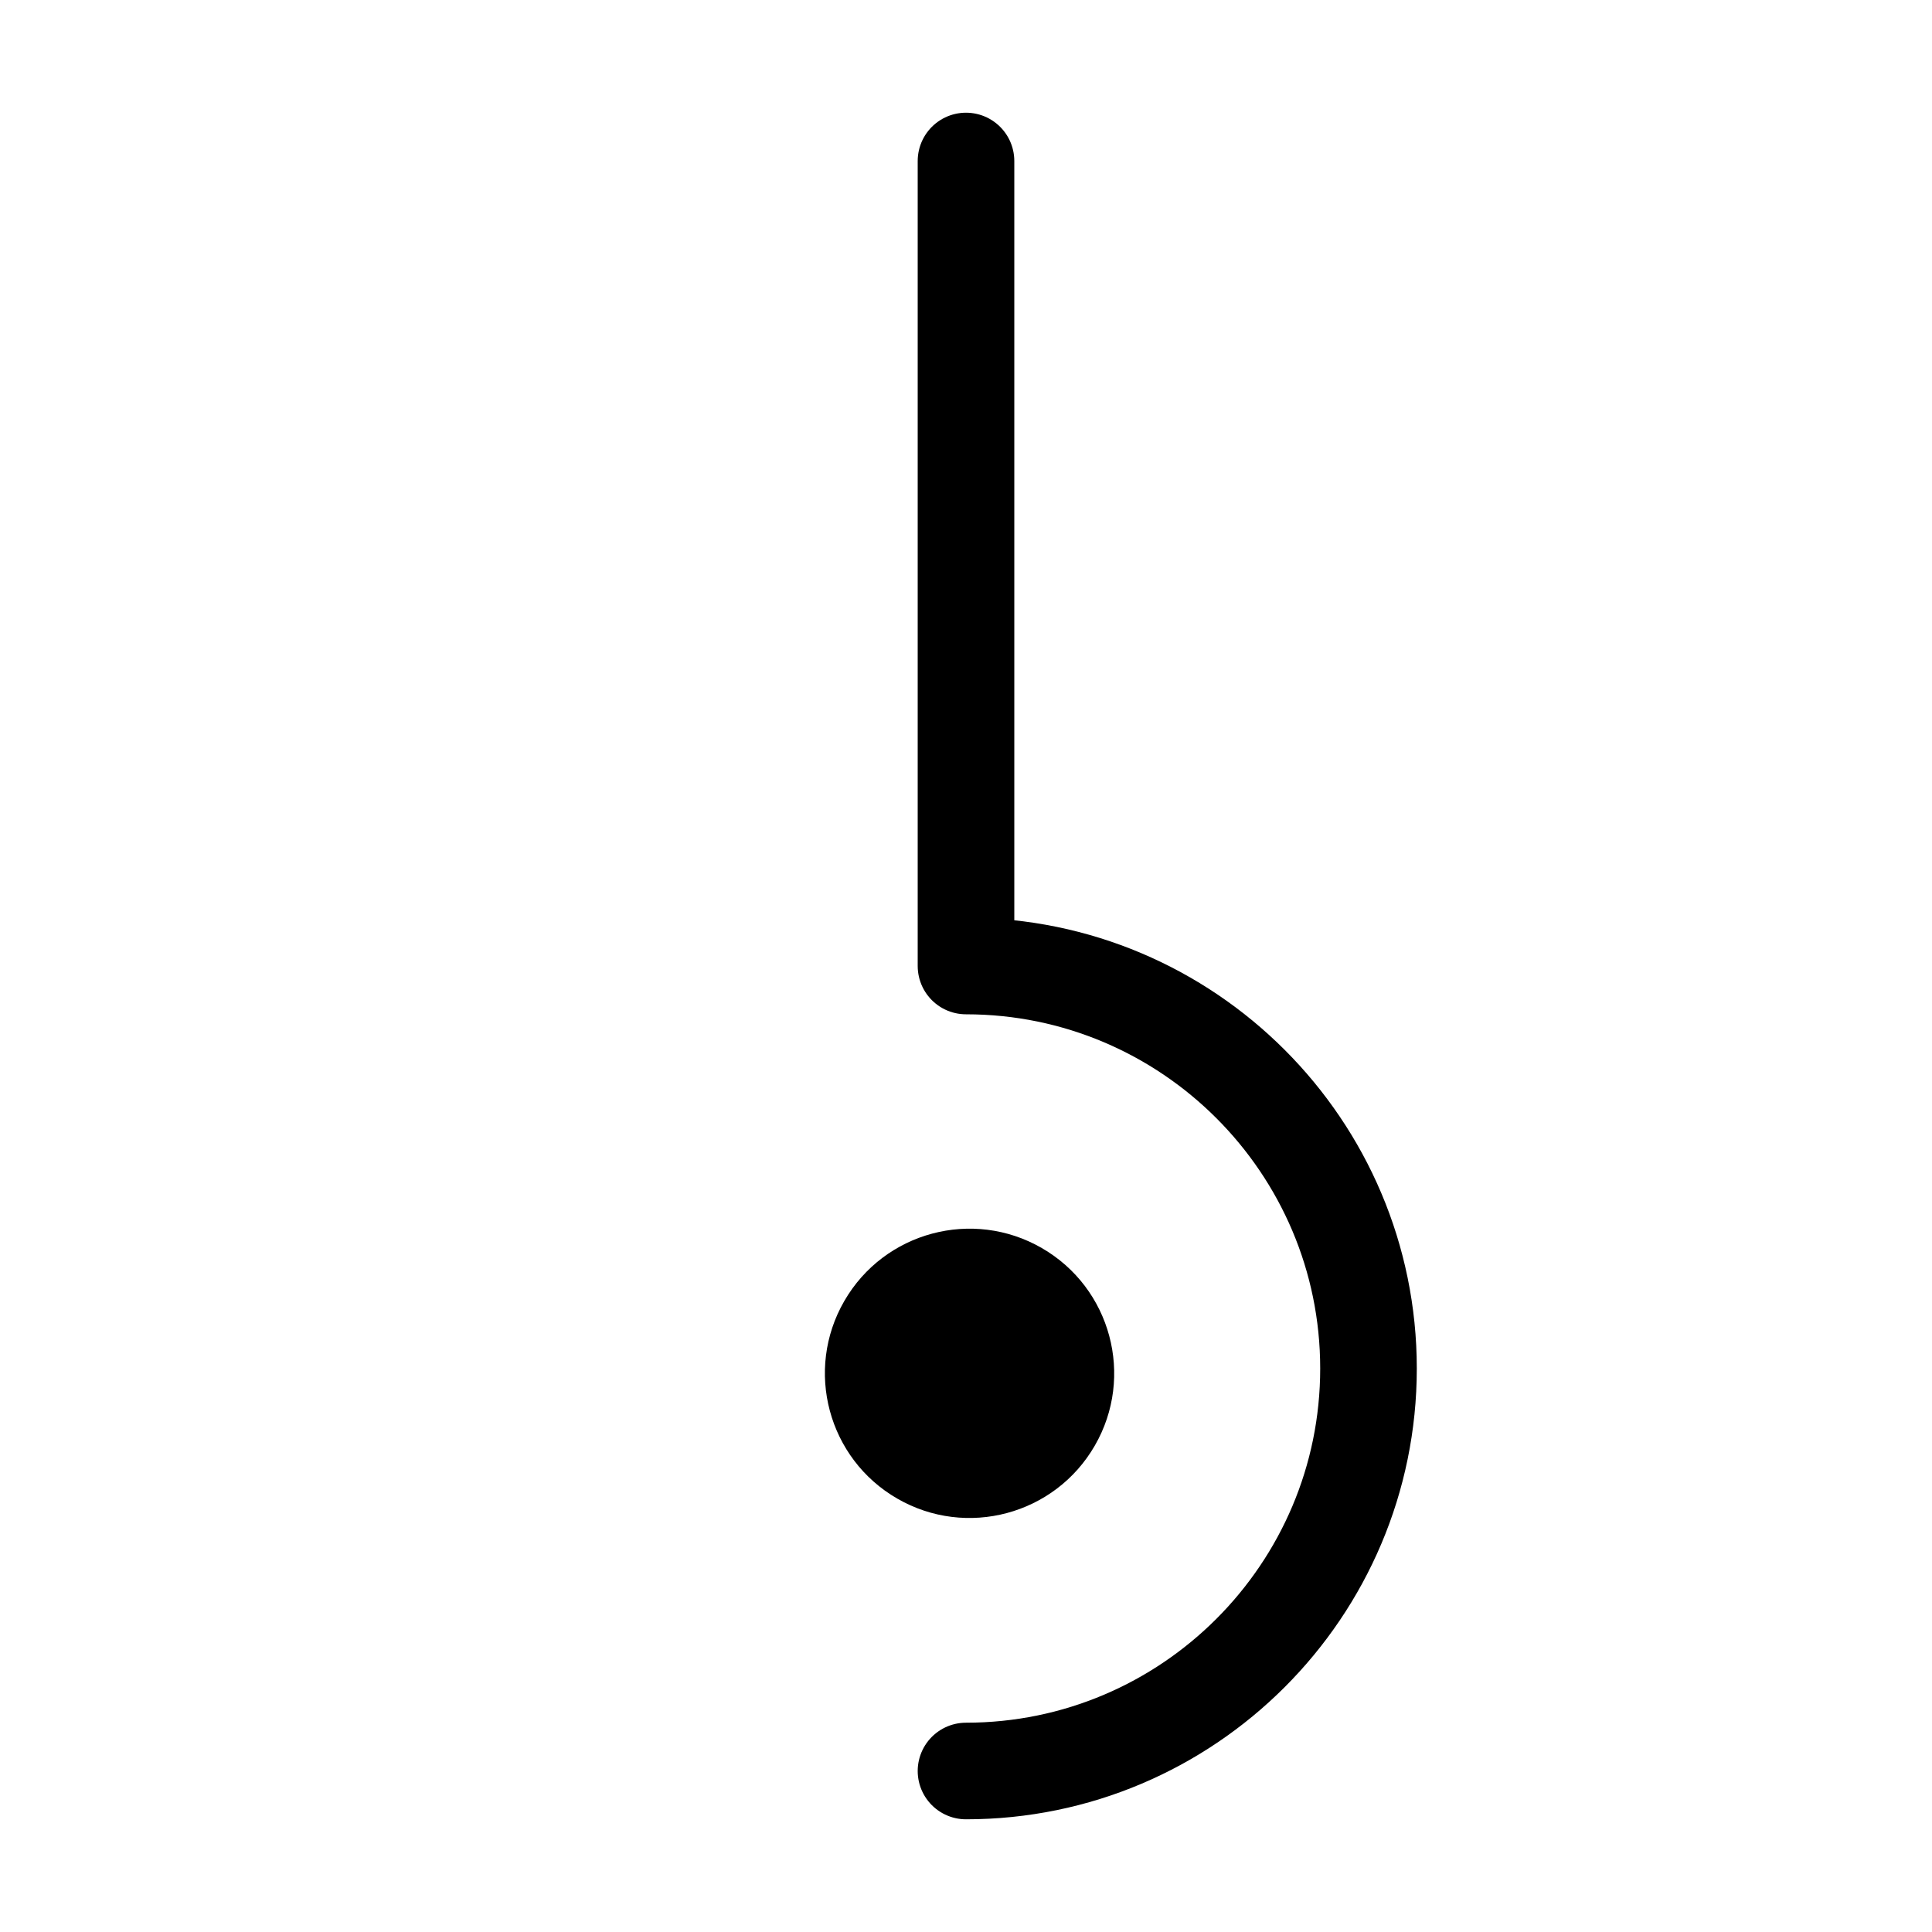 <?xml version="1.0" encoding="UTF-8" standalone="no"?>
<svg
   xmlns:dc="http://purl.org/dc/elements/1.1/"
   xmlns:cc="http://creativecommons.org/ns#"
   xmlns:rdf="http://www.w3.org/1999/02/22-rdf-syntax-ns#"
   xmlns:svg="http://www.w3.org/2000/svg"
   xmlns="http://www.w3.org/2000/svg"
   xmlns:sodipodi="http://sodipodi.sourceforge.net/DTD/sodipodi-0.dtd"
   xmlns:inkscape="http://www.inkscape.org/namespaces/inkscape"
   width="12pt"
   height="12pt"
   viewBox="0 0 12 12"
   version="1.1"
   id="svg7"
   sodipodi:docname="Borasisi symbol.svg"
   inkscape:version="0.92.5 (2060ec1f9f, 2020-04-08)">
  <defs
     id="defs11" />
  <sodipodi:namedview
     pagecolor="#ffffff"
     bordercolor="#666666"
     borderopacity="1"
     objecttolerance="10"
     gridtolerance="10"
     guidetolerance="10"
     inkscape:pageopacity="0"
     inkscape:pageshadow="2"
     inkscape:window-width="1920"
     inkscape:window-height="1015"
     id="namedview9"
     showgrid="false"
     inkscape:snap-object-midpoints="true"
     inkscape:snap-midpoints="true"
     inkscape:snap-smooth-nodes="true"
     inkscape:zoom="7.375"
     inkscape:cx="4.8164719"
     inkscape:cy="8"
     inkscape:window-x="0"
     inkscape:window-y="0"
     inkscape:window-maximized="1"
     inkscape:current-layer="svg7" />
  <g
     id="g824">
    <path
       sodipodi:nodetypes="cscc"
       style="fill:none;stroke:#000000;stroke-width:0.6;stroke-linecap:round;stroke-linejoin:round;stroke-miterlimit:10;stroke-dasharray:none;stroke-opacity:1"
       d="m 6,11 c 1.379,0 2.5,-1.121 2.5,-2.5 0,-1.379 -1.121,-2.5 -2.5,-2.5 V 1"
       id="path2"
       inkscape:connector-curvature="0" />
    <path
       style="fill:#000000;fill-opacity:1;fill-rule:nonzero;stroke:none;stroke-width:1"
       d="m 5.573,9.308 c -0.43,-0.248 -0.577,-0.798 -0.329,-1.227 0.248,-0.43 0.798,-0.577 1.227,-0.329 0.43,0.248 0.577,0.798 0.329,1.227 -0.248,0.43 -0.798,0.577 -1.227,0.329"
       id="path2-2-9"
       inkscape:connector-curvature="0" />
  </g>
</svg>
